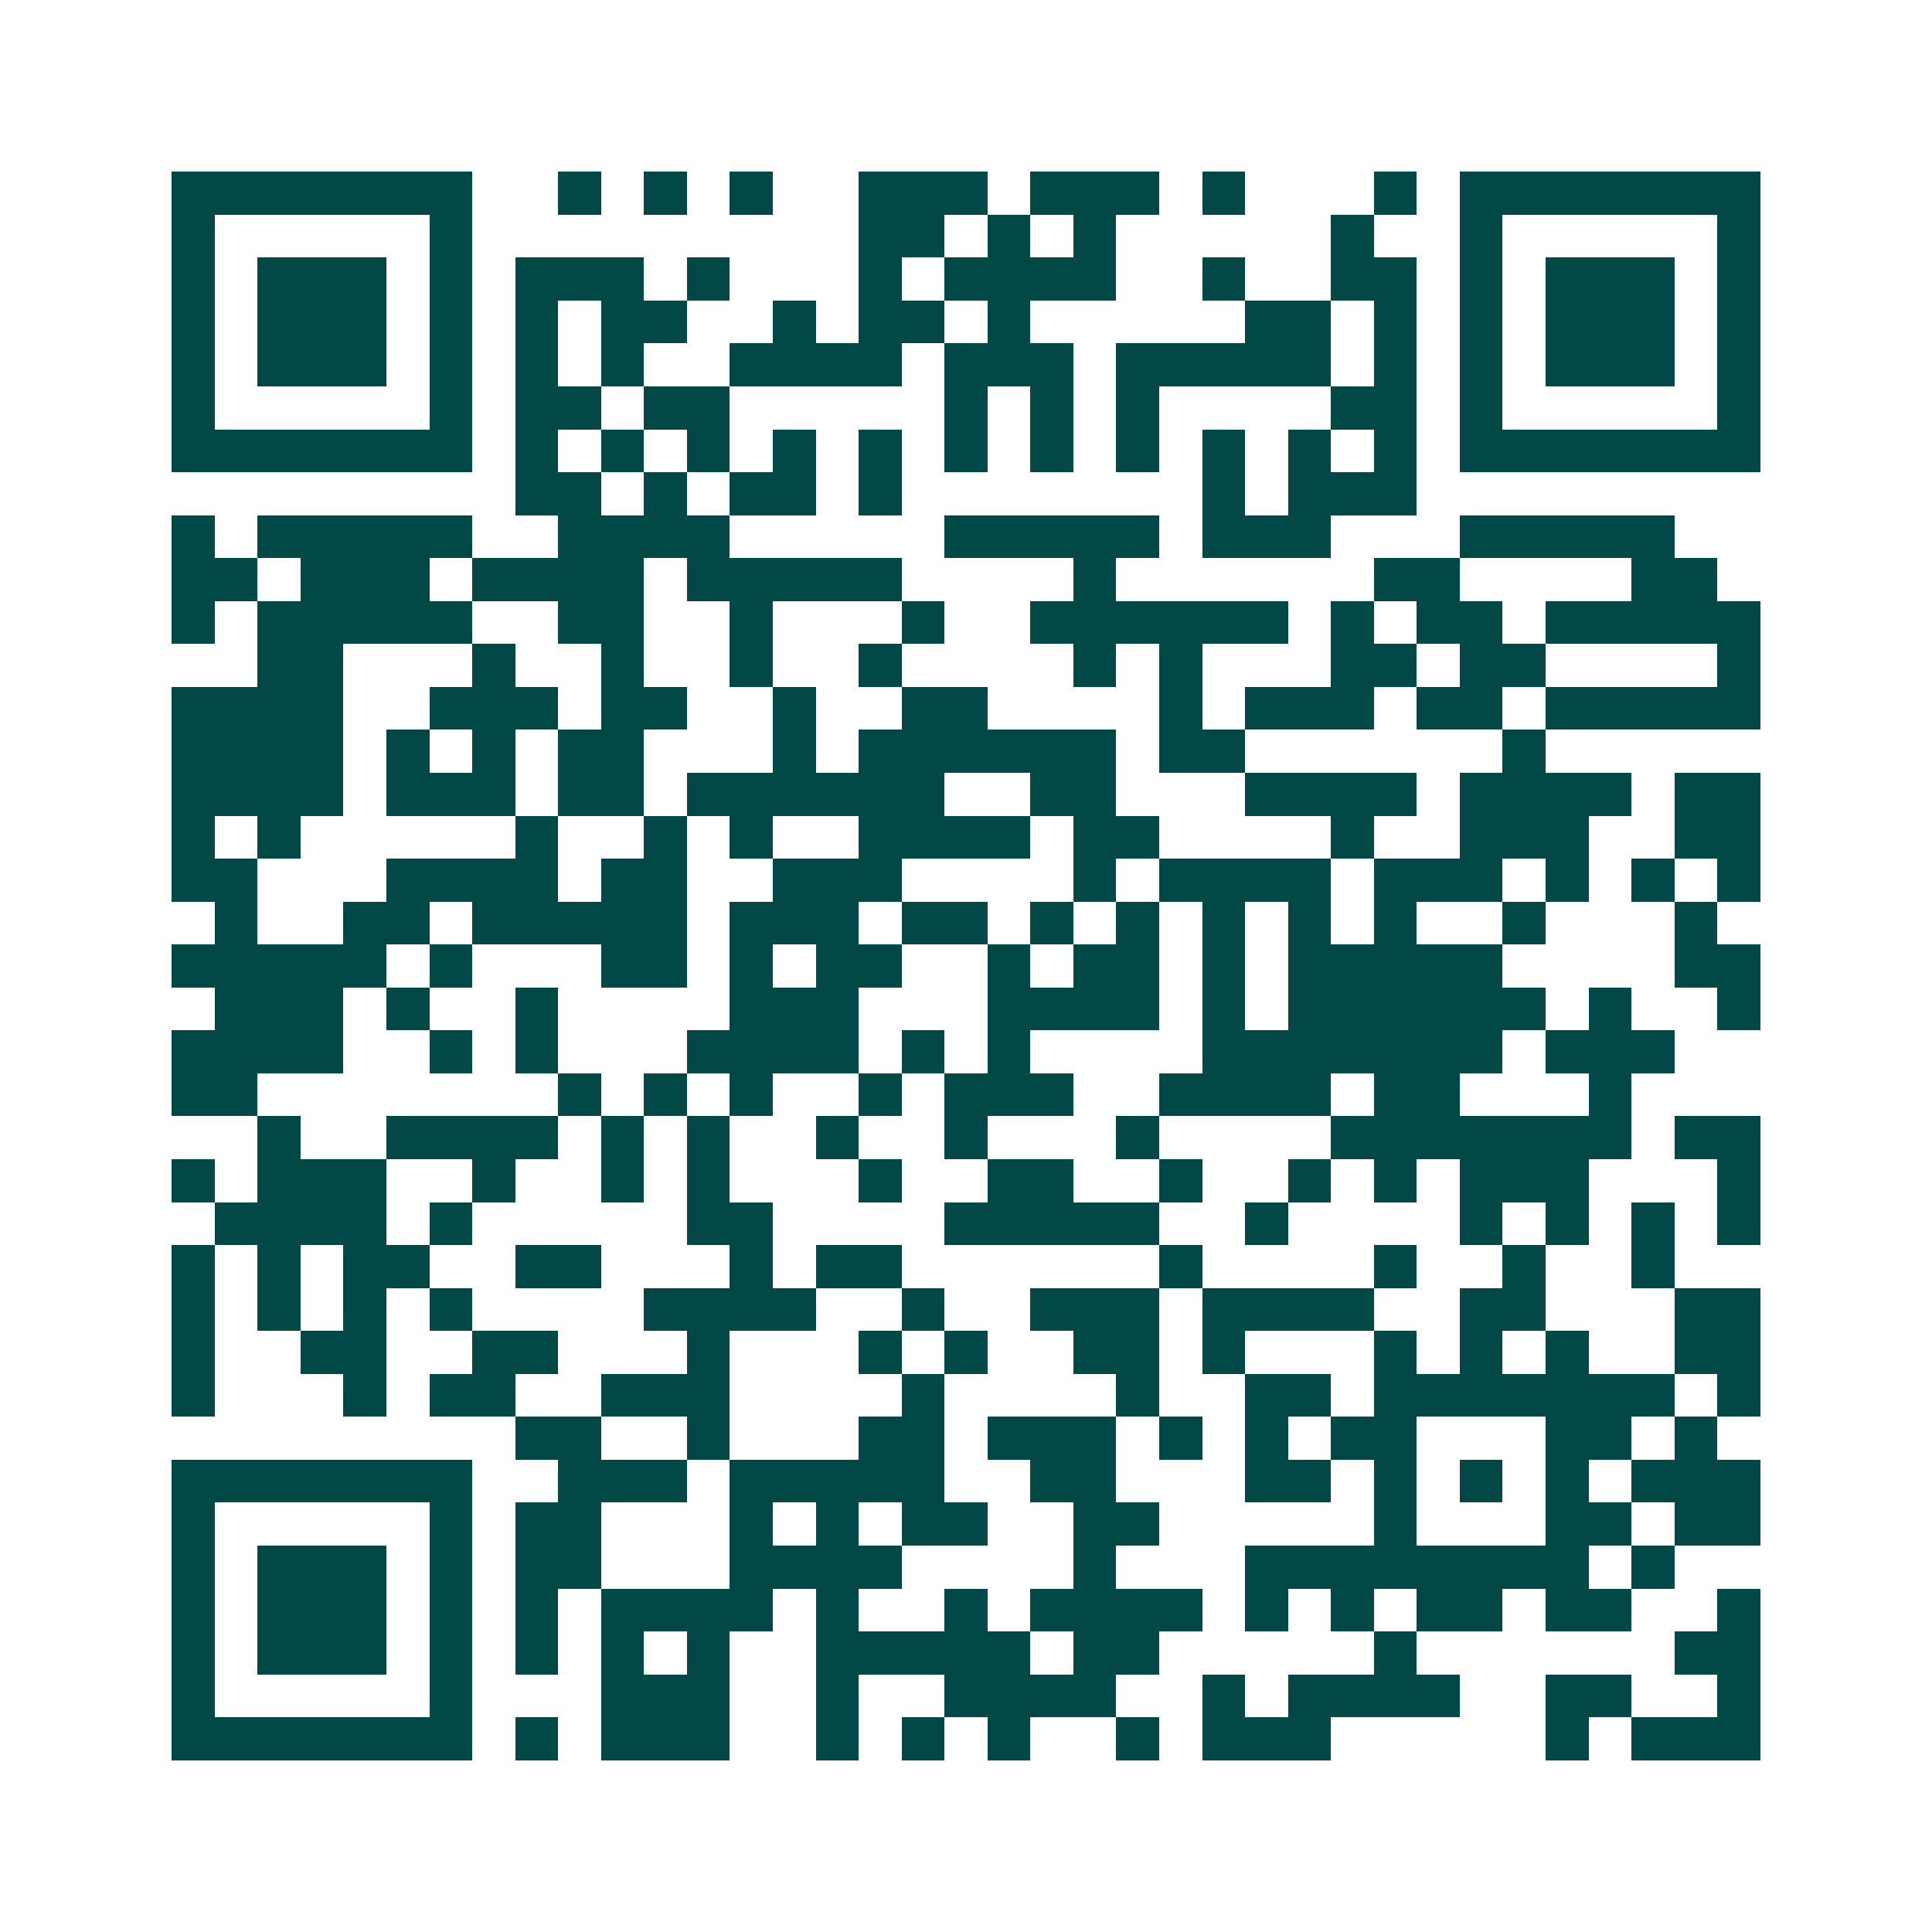 <svg xmlns="http://www.w3.org/2000/svg" width="200" height="200" viewBox="0 0 45 45" shape-rendering="crispEdges"><path fill="#ffffff" d="M0 0h45v45H0z"/><path stroke="#014847" d="M4 4.5h7m2 0h1m1 0h1m1 0h1m2 0h3m1 0h3m1 0h1m3 0h1m1 0h7M4 5.5h1m5 0h1m9 0h2m1 0h1m1 0h1m5 0h1m2 0h1m5 0h1M4 6.5h1m1 0h3m1 0h1m1 0h3m1 0h1m3 0h1m1 0h4m2 0h1m2 0h2m1 0h1m1 0h3m1 0h1M4 7.5h1m1 0h3m1 0h1m1 0h1m1 0h2m2 0h1m1 0h2m1 0h1m5 0h2m1 0h1m1 0h1m1 0h3m1 0h1M4 8.5h1m1 0h3m1 0h1m1 0h1m1 0h1m2 0h4m1 0h3m1 0h5m1 0h1m1 0h1m1 0h3m1 0h1M4 9.5h1m5 0h1m1 0h2m1 0h2m5 0h1m1 0h1m1 0h1m4 0h2m1 0h1m5 0h1M4 10.5h7m1 0h1m1 0h1m1 0h1m1 0h1m1 0h1m1 0h1m1 0h1m1 0h1m1 0h1m1 0h1m1 0h1m1 0h7M12 11.5h2m1 0h1m1 0h2m1 0h1m7 0h1m1 0h3M4 12.5h1m1 0h5m2 0h4m5 0h5m1 0h3m3 0h5M4 13.5h2m1 0h3m1 0h4m1 0h5m4 0h1m6 0h2m4 0h2M4 14.5h1m1 0h5m2 0h2m2 0h1m3 0h1m2 0h6m1 0h1m1 0h2m1 0h5M6 15.5h2m3 0h1m2 0h1m2 0h1m2 0h1m4 0h1m1 0h1m3 0h2m1 0h2m4 0h1M4 16.5h4m2 0h3m1 0h2m2 0h1m2 0h2m4 0h1m1 0h3m1 0h2m1 0h5M4 17.5h4m1 0h1m1 0h1m1 0h2m3 0h1m1 0h6m1 0h2m6 0h1M4 18.5h4m1 0h3m1 0h2m1 0h6m2 0h2m3 0h4m1 0h4m1 0h2M4 19.5h1m1 0h1m5 0h1m2 0h1m1 0h1m2 0h4m1 0h2m4 0h1m2 0h3m2 0h2M4 20.5h2m3 0h4m1 0h2m2 0h3m4 0h1m1 0h4m1 0h3m1 0h1m1 0h1m1 0h1M5 21.5h1m2 0h2m1 0h5m1 0h3m1 0h2m1 0h1m1 0h1m1 0h1m1 0h1m1 0h1m2 0h1m3 0h1M4 22.5h5m1 0h1m3 0h2m1 0h1m1 0h2m2 0h1m1 0h2m1 0h1m1 0h5m4 0h2M5 23.5h3m1 0h1m2 0h1m4 0h3m3 0h4m1 0h1m1 0h6m1 0h1m2 0h1M4 24.5h4m2 0h1m1 0h1m3 0h4m1 0h1m1 0h1m4 0h7m1 0h3M4 25.5h2m7 0h1m1 0h1m1 0h1m2 0h1m1 0h3m2 0h4m1 0h2m3 0h1M6 26.5h1m2 0h4m1 0h1m1 0h1m2 0h1m2 0h1m3 0h1m4 0h7m1 0h2M4 27.5h1m1 0h3m2 0h1m2 0h1m1 0h1m3 0h1m2 0h2m2 0h1m2 0h1m1 0h1m1 0h3m3 0h1M5 28.5h4m1 0h1m5 0h2m4 0h5m2 0h1m4 0h1m1 0h1m1 0h1m1 0h1M4 29.5h1m1 0h1m1 0h2m2 0h2m3 0h1m1 0h2m6 0h1m4 0h1m2 0h1m2 0h1M4 30.5h1m1 0h1m1 0h1m1 0h1m4 0h4m2 0h1m2 0h3m1 0h4m2 0h2m3 0h2M4 31.5h1m2 0h2m2 0h2m3 0h1m3 0h1m1 0h1m2 0h2m1 0h1m3 0h1m1 0h1m1 0h1m2 0h2M4 32.5h1m3 0h1m1 0h2m2 0h3m4 0h1m4 0h1m2 0h2m1 0h7m1 0h1M12 33.5h2m2 0h1m3 0h2m1 0h3m1 0h1m1 0h1m1 0h2m3 0h2m1 0h1M4 34.5h7m2 0h3m1 0h5m2 0h2m3 0h2m1 0h1m1 0h1m1 0h1m1 0h3M4 35.5h1m5 0h1m1 0h2m3 0h1m1 0h1m1 0h2m2 0h2m5 0h1m3 0h2m1 0h2M4 36.5h1m1 0h3m1 0h1m1 0h2m3 0h4m4 0h1m3 0h8m1 0h1M4 37.5h1m1 0h3m1 0h1m1 0h1m1 0h4m1 0h1m2 0h1m1 0h4m1 0h1m1 0h1m1 0h2m1 0h2m2 0h1M4 38.5h1m1 0h3m1 0h1m1 0h1m1 0h1m1 0h1m2 0h5m1 0h2m5 0h1m6 0h2M4 39.5h1m5 0h1m3 0h3m2 0h1m2 0h4m2 0h1m1 0h4m2 0h2m2 0h1M4 40.5h7m1 0h1m1 0h3m2 0h1m1 0h1m1 0h1m2 0h1m1 0h3m5 0h1m1 0h3"/></svg>

